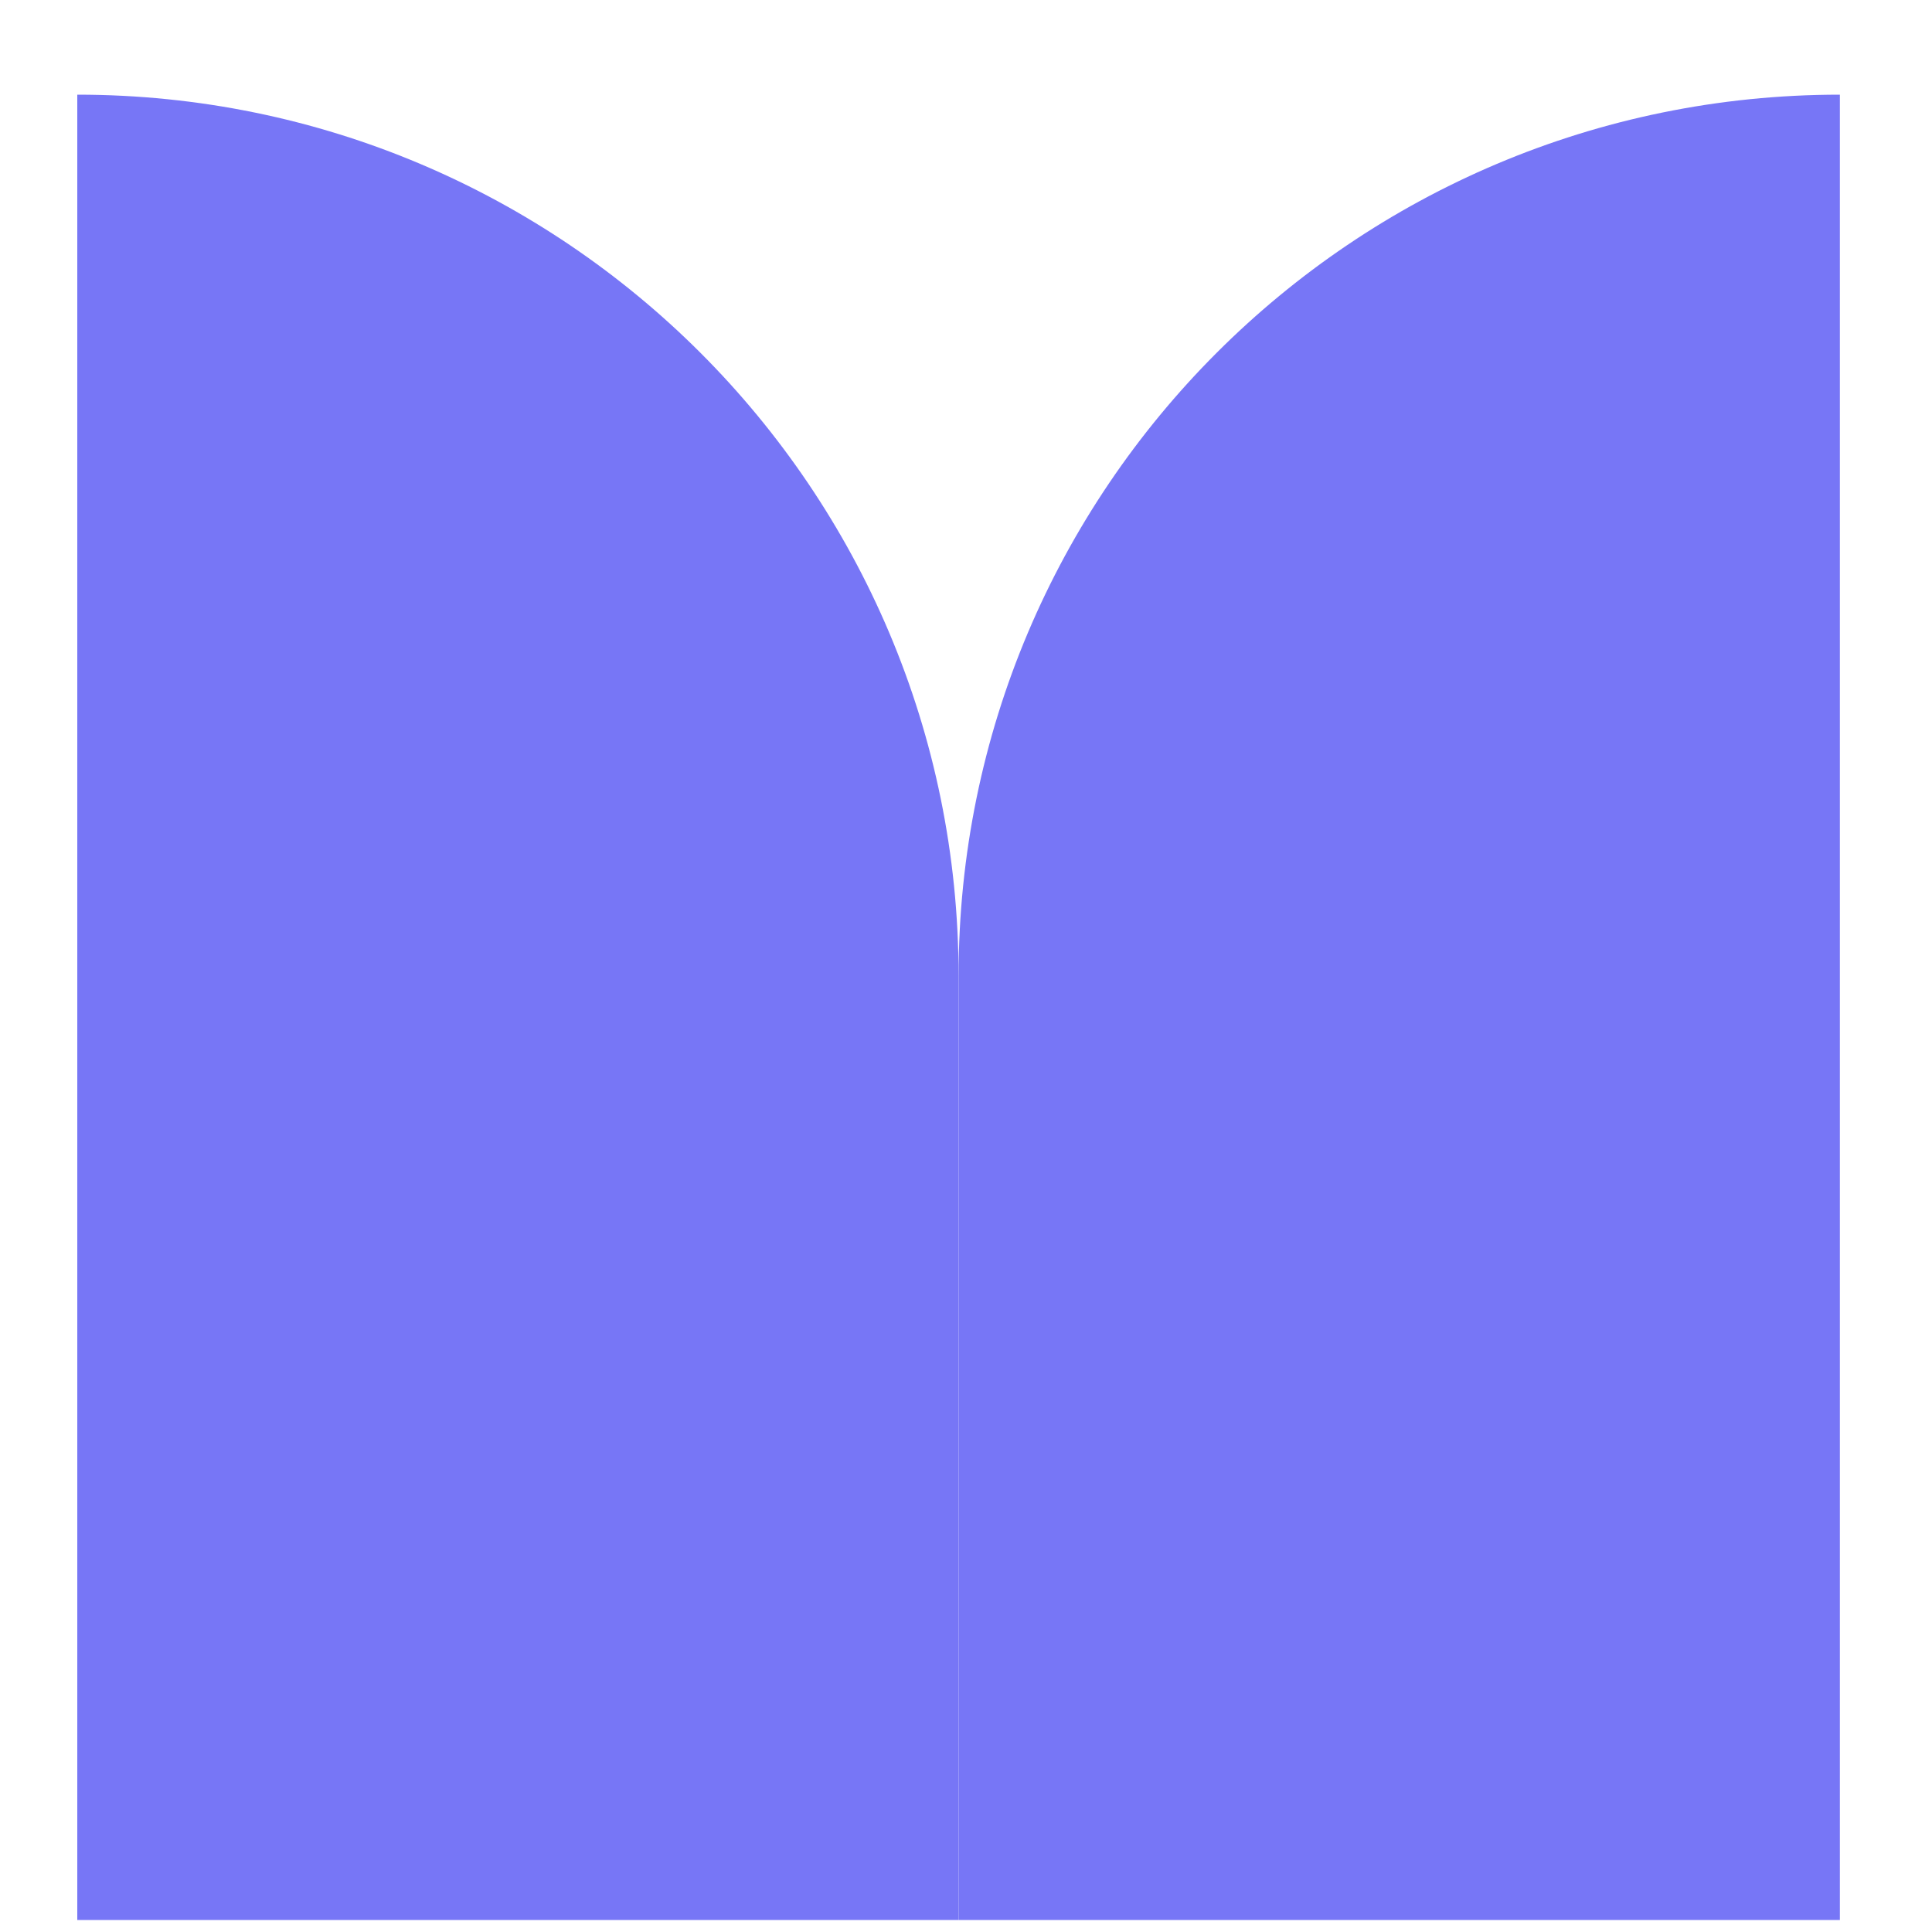 <?xml version="1.0" encoding="UTF-8"?> <svg xmlns="http://www.w3.org/2000/svg" width="19" height="19" viewBox="0 0 19 19" fill="none"><path d="M0.76 0.931C5.546 0.931 9.427 4.811 9.427 9.598V18.882H0.76V0.931Z" fill="#7776F6"></path><path d="M18.094 0.931C13.307 0.931 9.427 4.811 9.427 9.598V18.882H18.094V0.931Z" fill="#7776F6"></path></svg> 